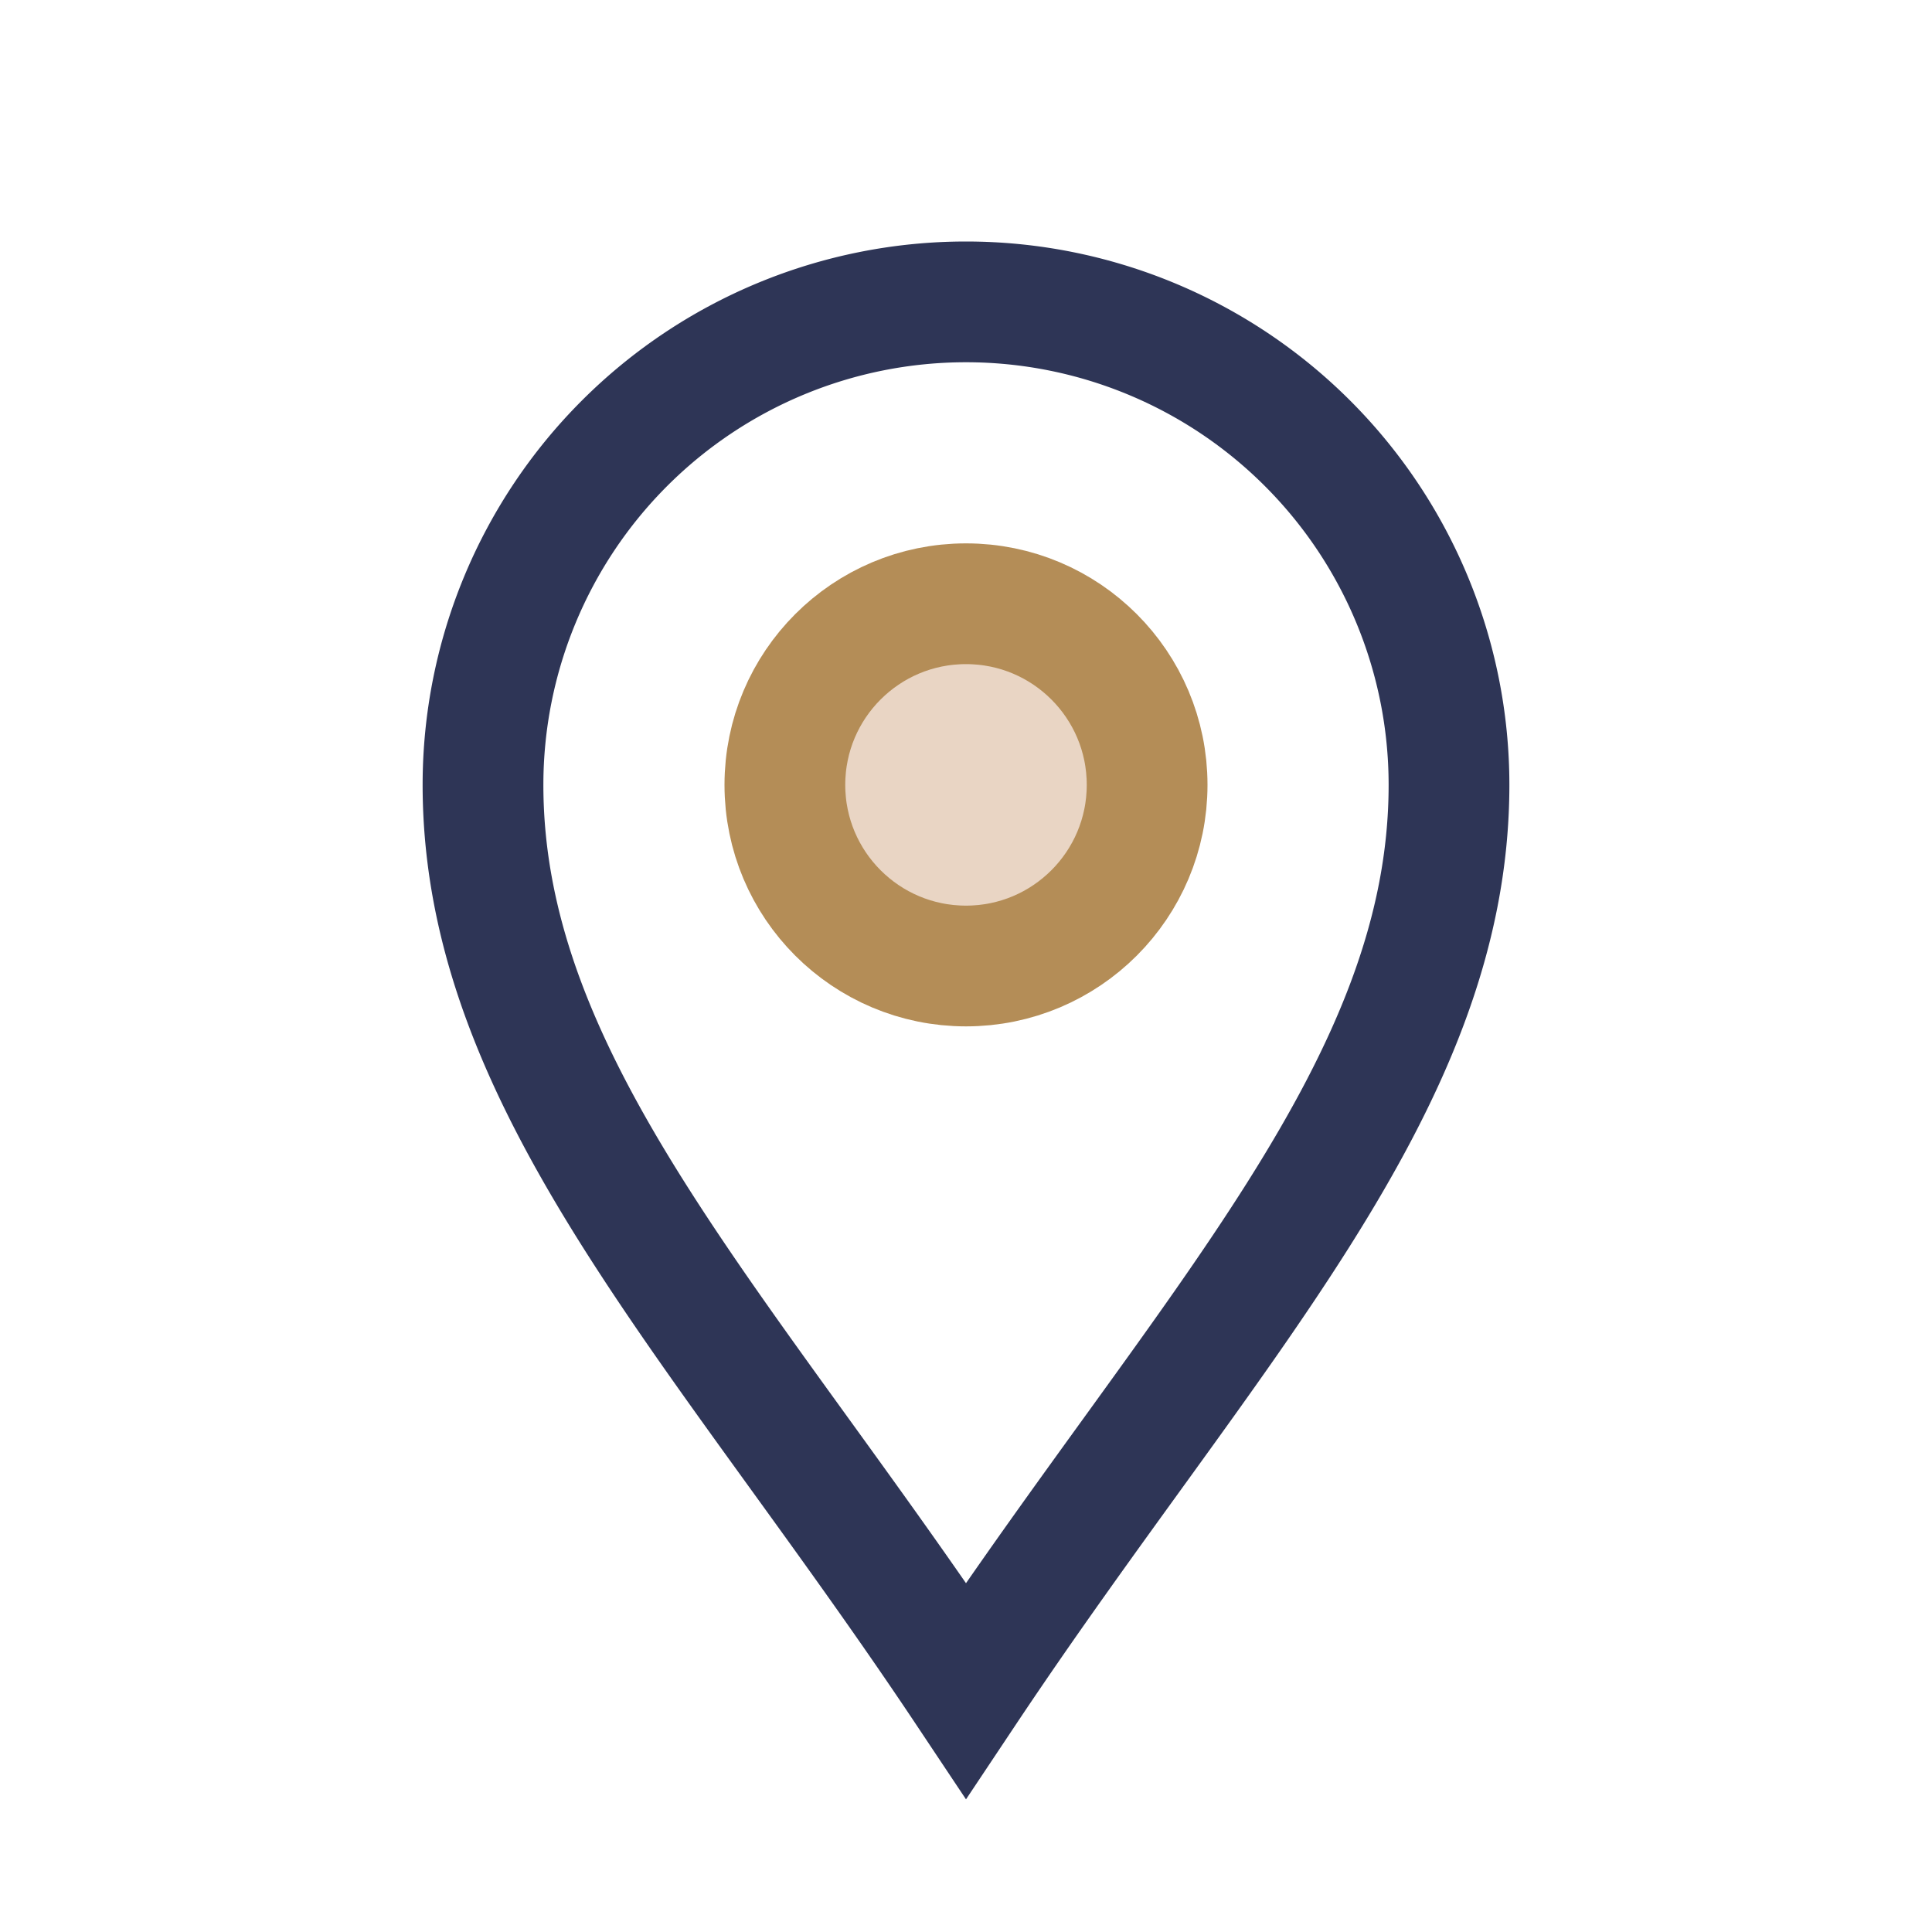 <?xml version="1.0" encoding="UTF-8"?>
<svg xmlns="http://www.w3.org/2000/svg" width="32" height="32" viewBox="0 0 32 32"><path d="M16 28c-4-6-8-10-8-15a8 8 0 1 1 16 0c0 5-4 9-8 15z" fill="none" stroke="#2E3556" stroke-width="2"/><circle cx="16" cy="13" r="3" fill="#E9D5C4" stroke="#B48D57" stroke-width="2"/></svg>
